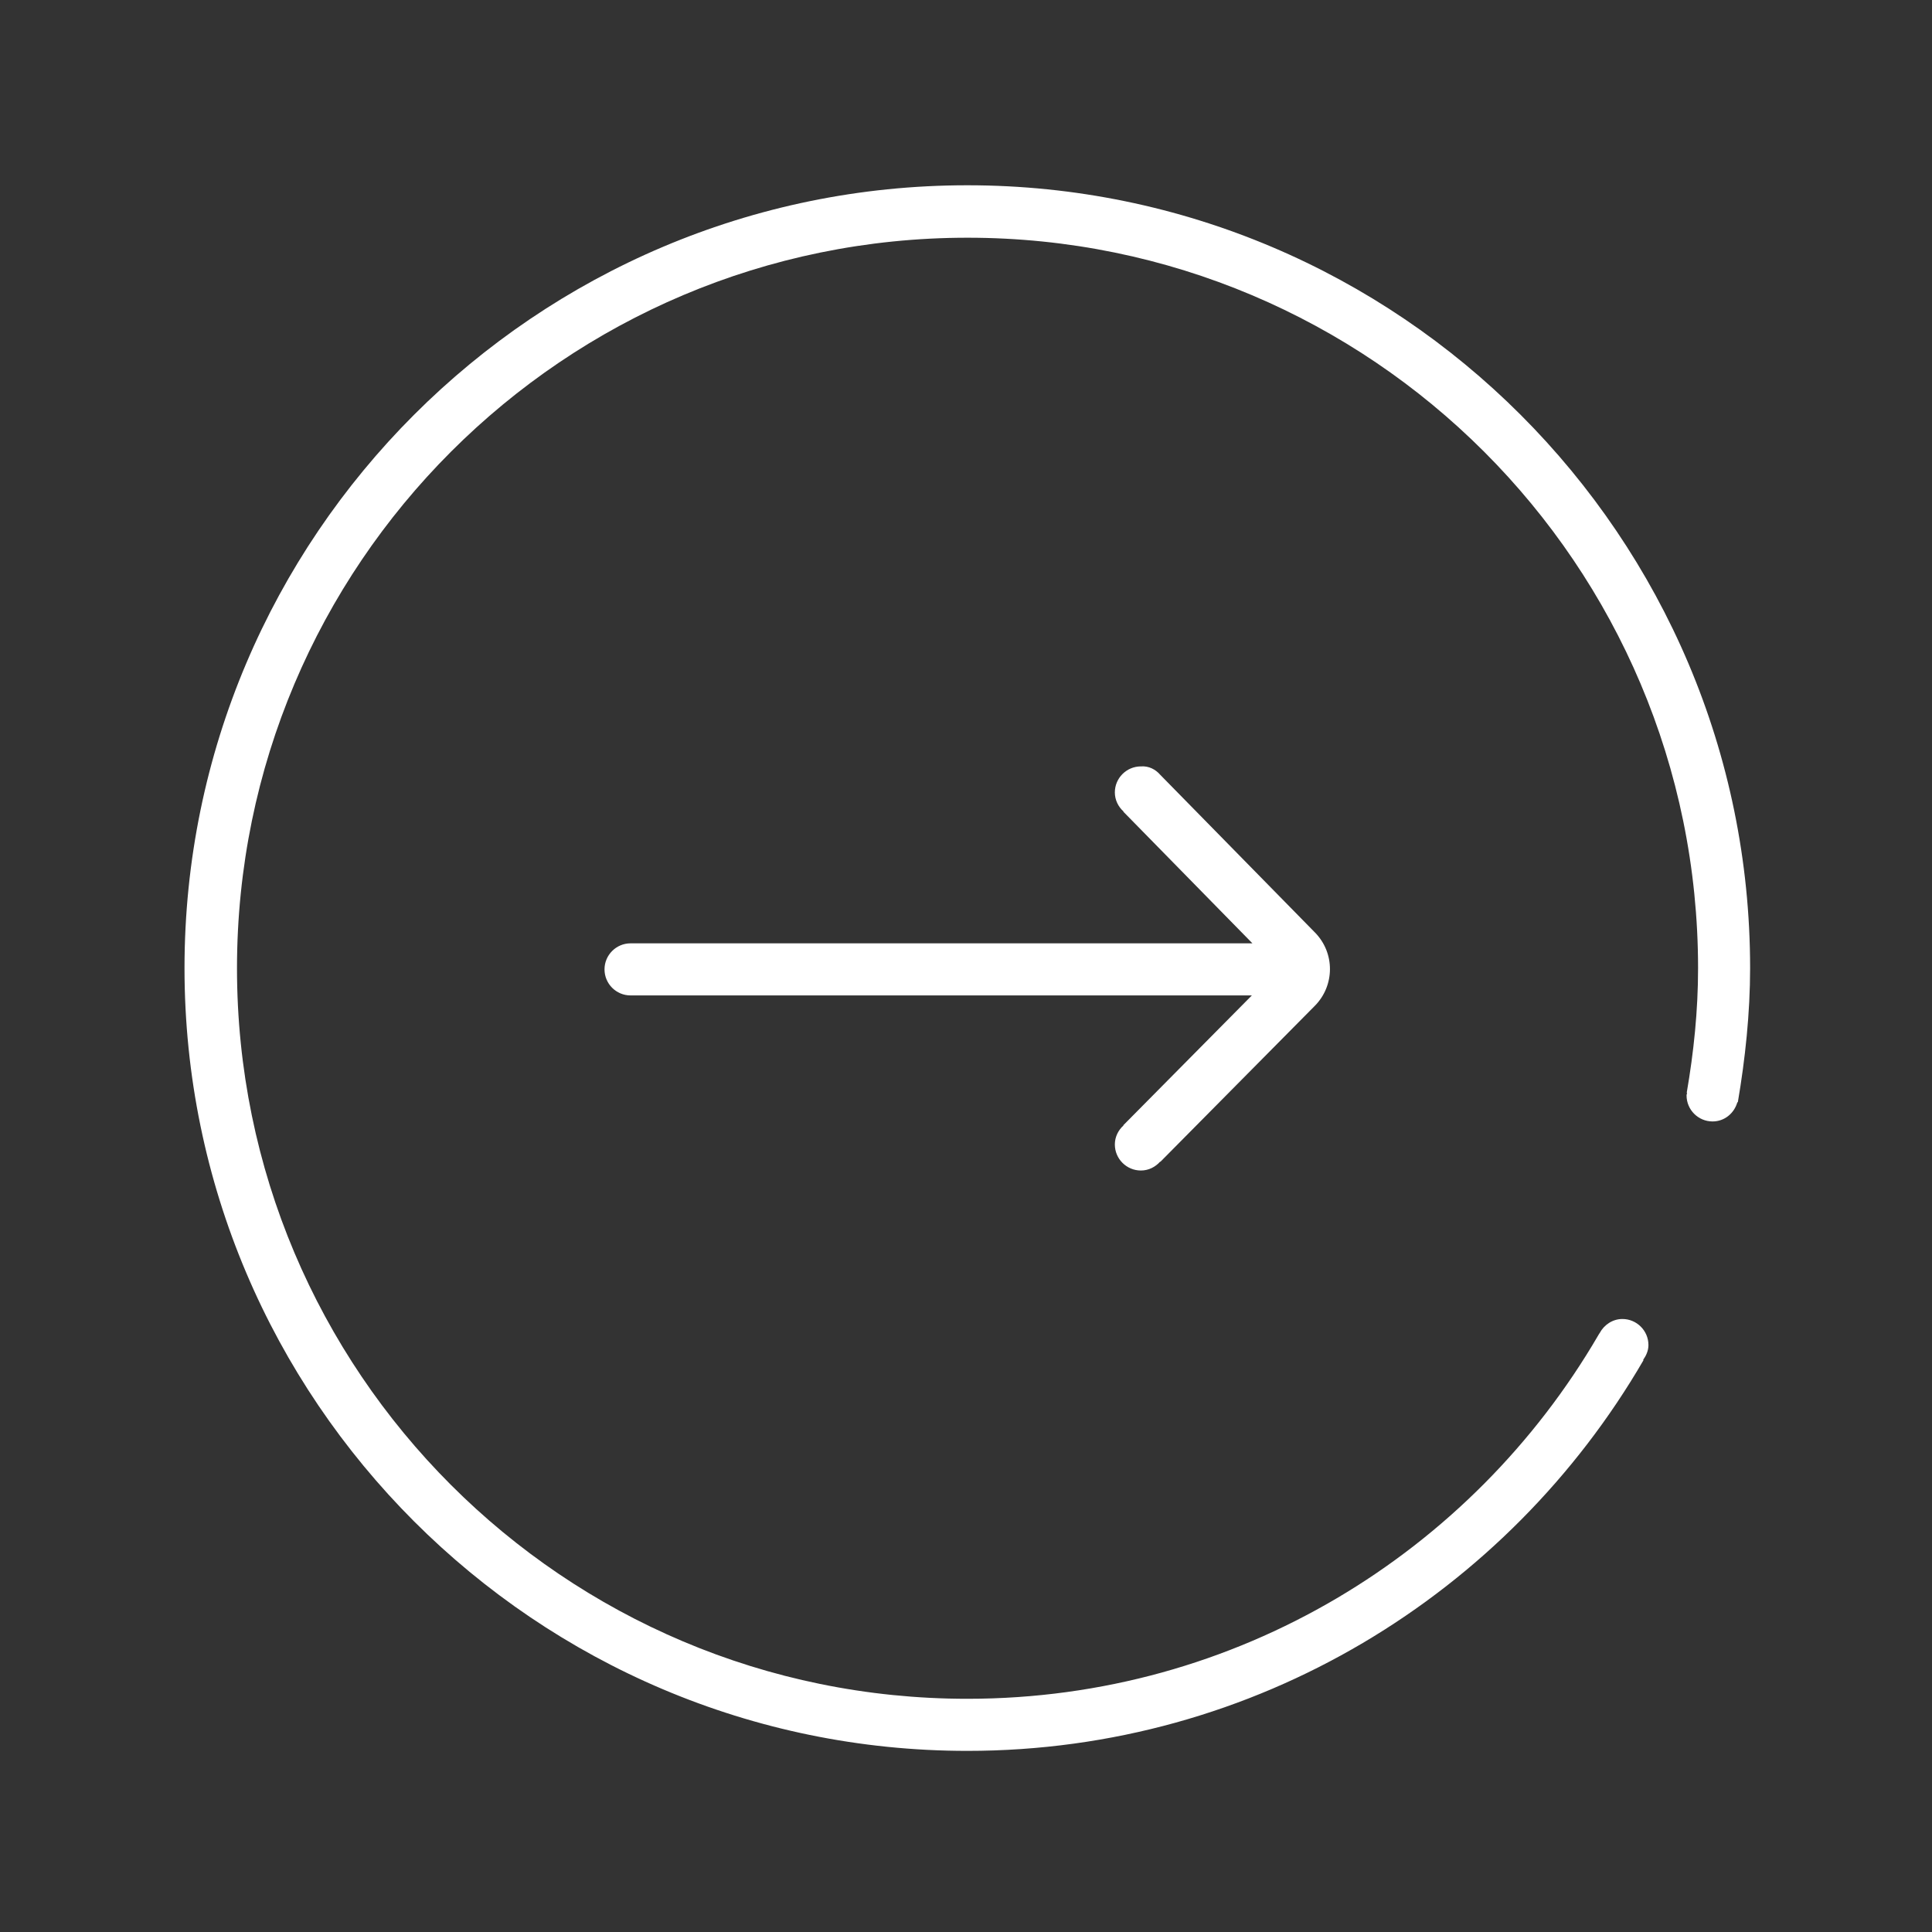 <svg width="48" height="48" viewBox="0 0 48 48" fill="none" xmlns="http://www.w3.org/2000/svg">
<rect x="0" y="0" width="48" height="48" fill="#333333" stroke="none"/>
<path d="M24.033 4.603C34.758 4.603 43.481 13.326 43.481 24.052C43.481 25.172 43.359 26.311 43.177 27.38C43.177 27.384 43.167 27.384 43.163 27.389C43.083 27.661 42.844 27.862 42.548 27.862C42.192 27.862 41.902 27.572 41.902 27.215C41.902 27.192 41.911 27.173 41.916 27.155L41.906 27.15C42.08 26.142 42.188 25.111 42.188 24.056C42.188 14.03 34.059 5.906 24.038 5.906C14.016 5.906 5.888 14.034 5.888 24.056C5.888 34.078 14.006 42.206 24.033 42.206C30.731 42.206 36.567 38.569 39.712 33.169C39.712 33.164 39.717 33.164 39.717 33.159L39.745 33.117C39.853 32.916 40.064 32.77 40.308 32.77C40.664 32.77 40.955 33.061 40.955 33.417C40.955 33.558 40.898 33.68 40.823 33.787L40.833 33.792C37.467 39.586 31.205 43.5 24.033 43.5C13.308 43.5 4.584 34.776 4.584 24.052C4.584 13.326 13.308 4.603 24.033 4.603Z" fill="white"/>
<path d="M28.828 19.252L32.672 23.17C33.169 23.677 33.164 24.487 32.667 24.989L28.828 28.866L28.823 28.861C28.706 28.992 28.538 29.081 28.345 29.081C27.989 29.081 27.698 28.791 27.698 28.434C27.698 28.247 27.783 28.078 27.914 27.961L27.909 27.956L31.102 24.731L15.666 24.731C15.309 24.731 15.019 24.441 15.019 24.084C15.019 23.728 15.309 23.437 15.666 23.437L31.116 23.437L27.909 20.166L27.914 20.161C27.783 20.044 27.698 19.875 27.698 19.687C27.698 19.331 27.989 19.041 28.345 19.041C28.542 19.026 28.711 19.116 28.828 19.252Z" fill="white"/>
</svg>
